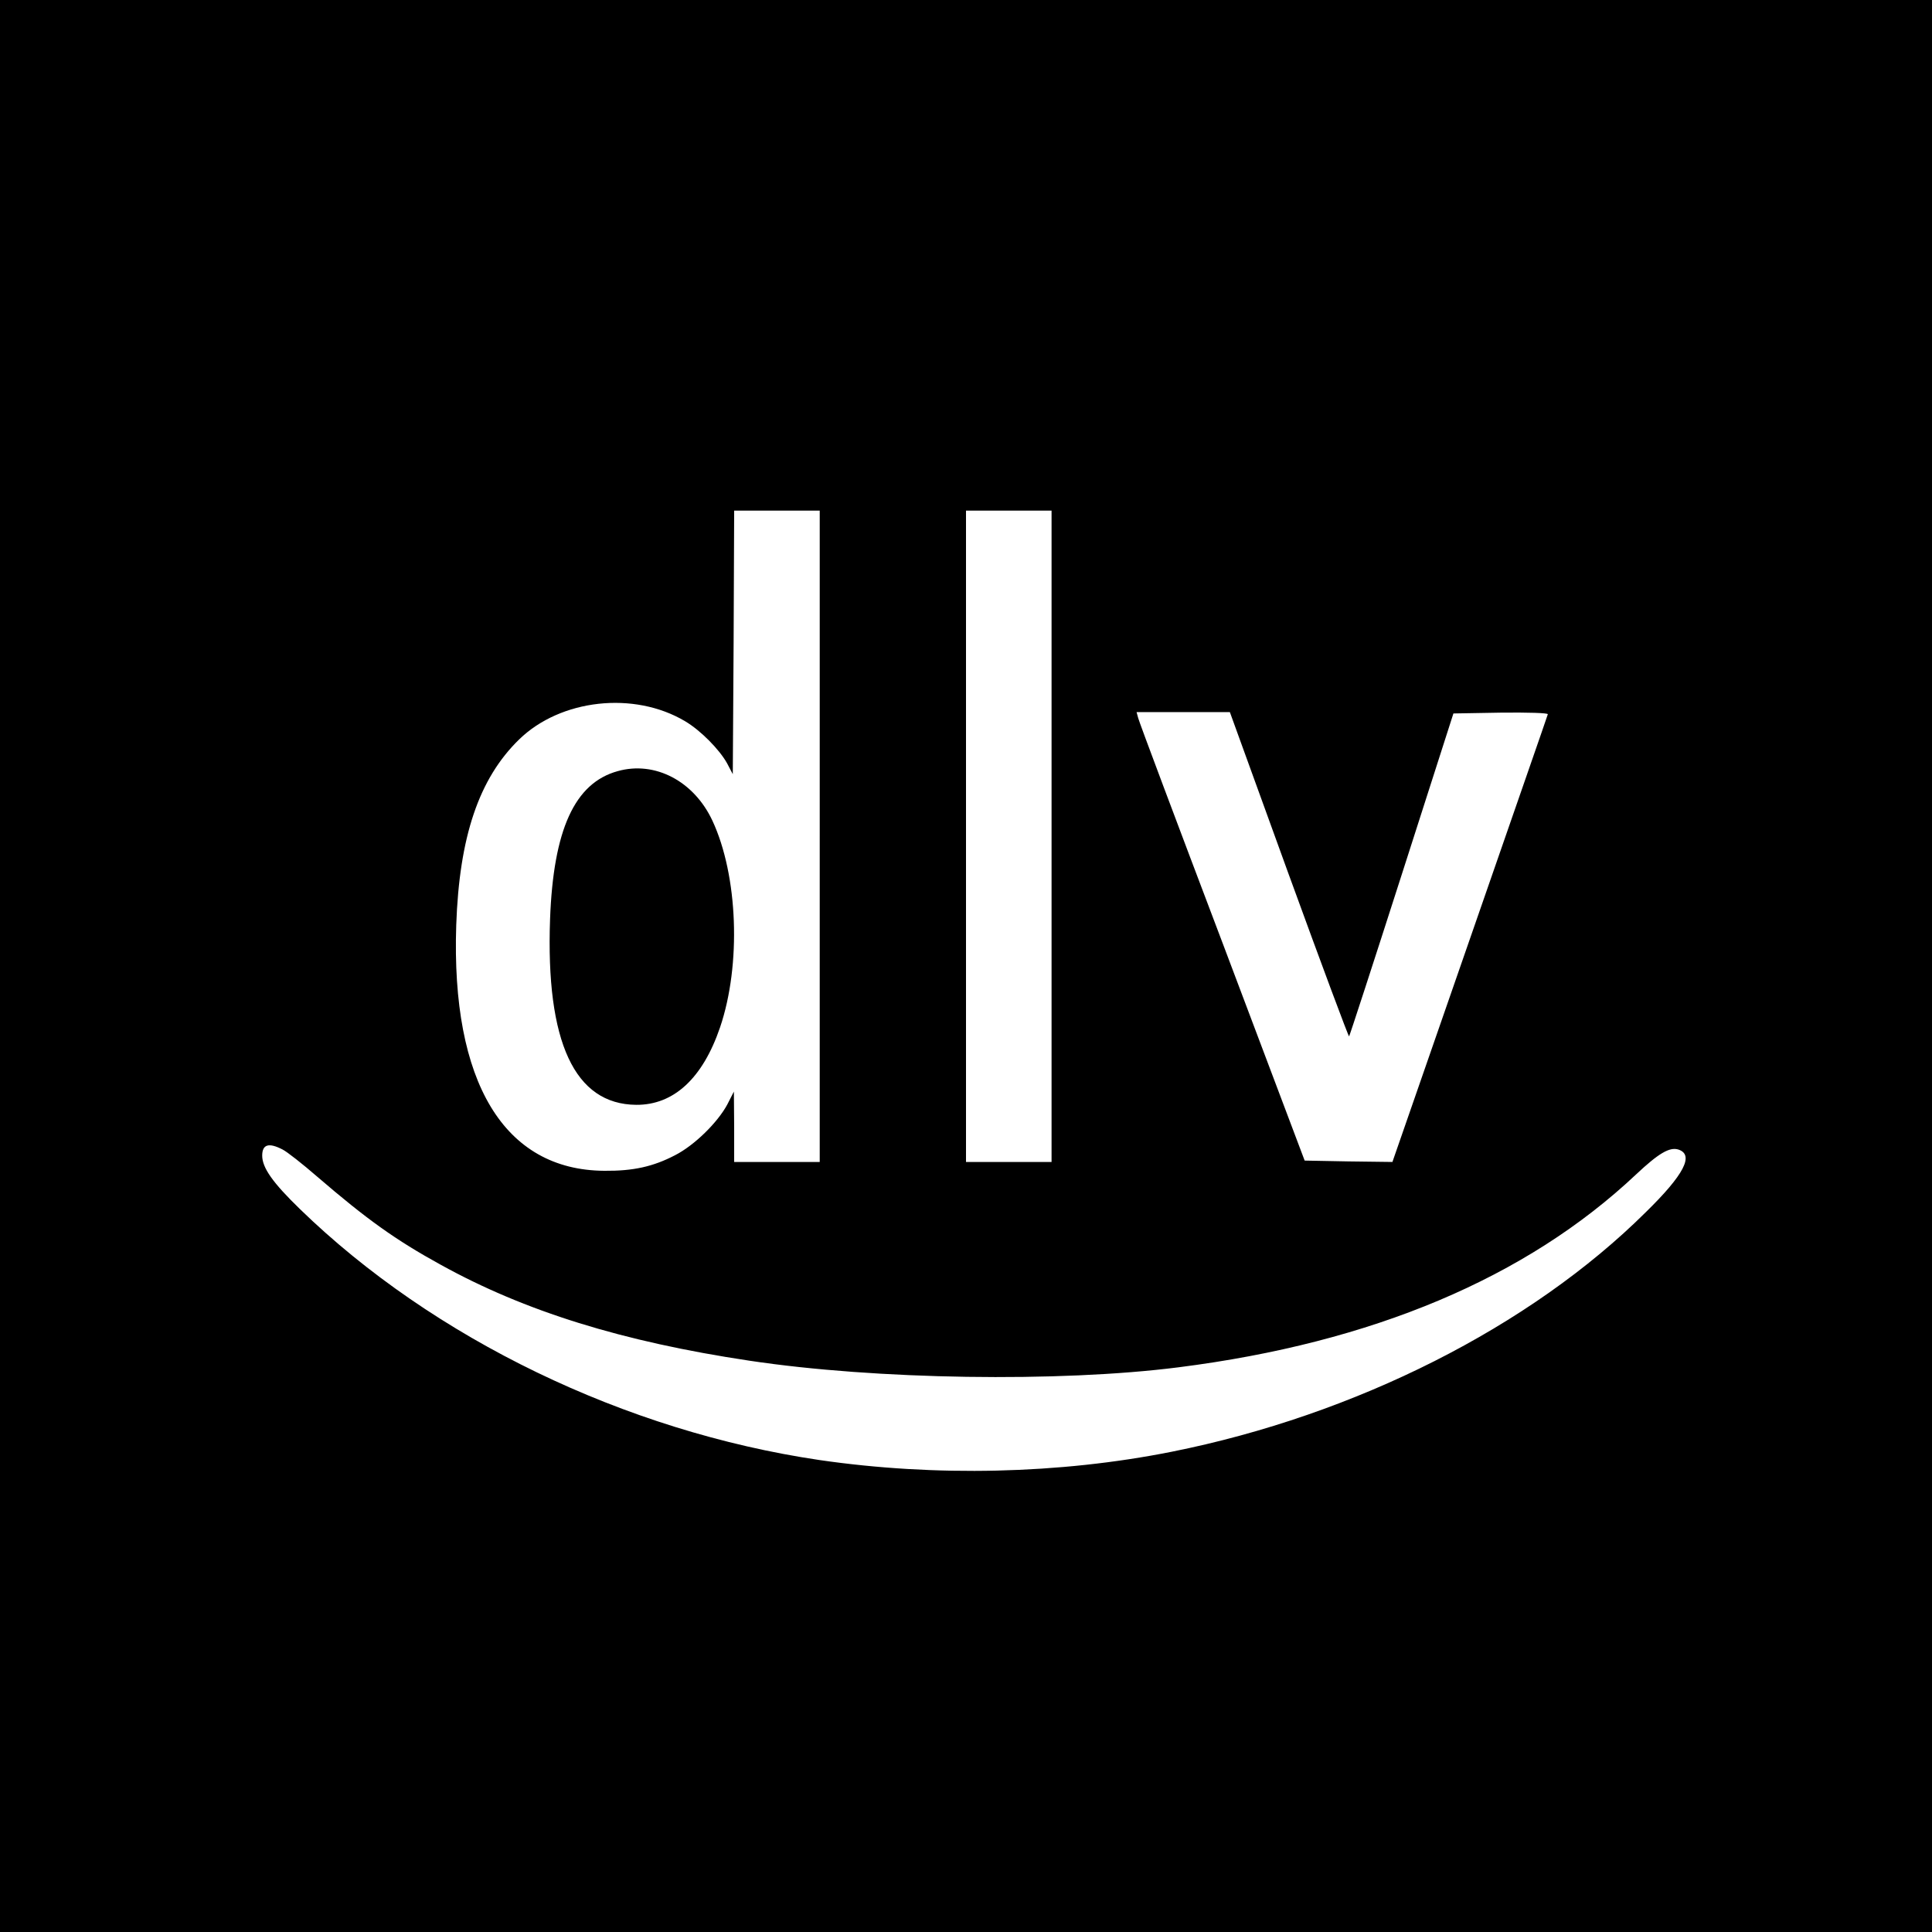 <?xml version="1.0" standalone="no"?>
<!DOCTYPE svg PUBLIC "-//W3C//DTD SVG 20010904//EN"
 "http://www.w3.org/TR/2001/REC-SVG-20010904/DTD/svg10.dtd">
<svg version="1.0" xmlns="http://www.w3.org/2000/svg"
 width="700pt" height="700pt" viewBox="0 0 700 700"
 preserveAspectRatio="xMidYMid meet">
<g transform="translate(0,700) scale(0.1,-0.1)"
fill="#000000" stroke="none">
<path d="M0 3500 l0 -3500 3500 0 3500 0 0 3500 0 3500 -3500 0 -3500 0 0
-3500z m2970 470 l0 -1180 -155 0 -155 0 0 128 -1 127 -24 -47 c-35 -65 -119
-148 -190 -184 -79 -41 -151 -57 -255 -56 -364 2 -556 321 -537 890 11 320 82
531 228 673 150 146 416 176 601 66 56 -33 124 -102 152 -152 l21 -40 3 478 2
477 155 0 155 0 0 -1180z m840 0 l0 -1180 -155 0 -155 0 0 1180 0 1180 155 0
155 0 0 -1180z m860 -140 c118 -324 216 -587 218 -585 2 2 88 266 191 587
l187 583 173 3 c97 1 171 -1 169 -6 -1 -5 -129 -372 -283 -816 l-280 -806
-159 2 -159 3 -298 790 c-165 435 -302 800 -305 813 l-6 22 169 0 169 0 214
-590z m-3646 -995 c16 -8 72 -52 125 -98 180 -155 285 -230 447 -319 305 -169
659 -279 1119 -348 458 -69 1123 -79 1555 -24 702 89 1260 324 1658 699 81 76
121 100 153 90 58 -19 21 -91 -118 -227 -418 -415 -1052 -735 -1718 -868 -406
-81 -857 -91 -1276 -30 -704 104 -1399 440 -1882 909 -99 96 -137 150 -137
194 0 41 24 48 74 22z"/>
<path d="M2238 4206 c-156 -43 -233 -212 -245 -536 -16 -446 89 -671 312 -673
136 -1 241 96 304 281 77 227 65 550 -28 749 -67 143 -208 217 -343 179z"/>
</g>
</svg>
